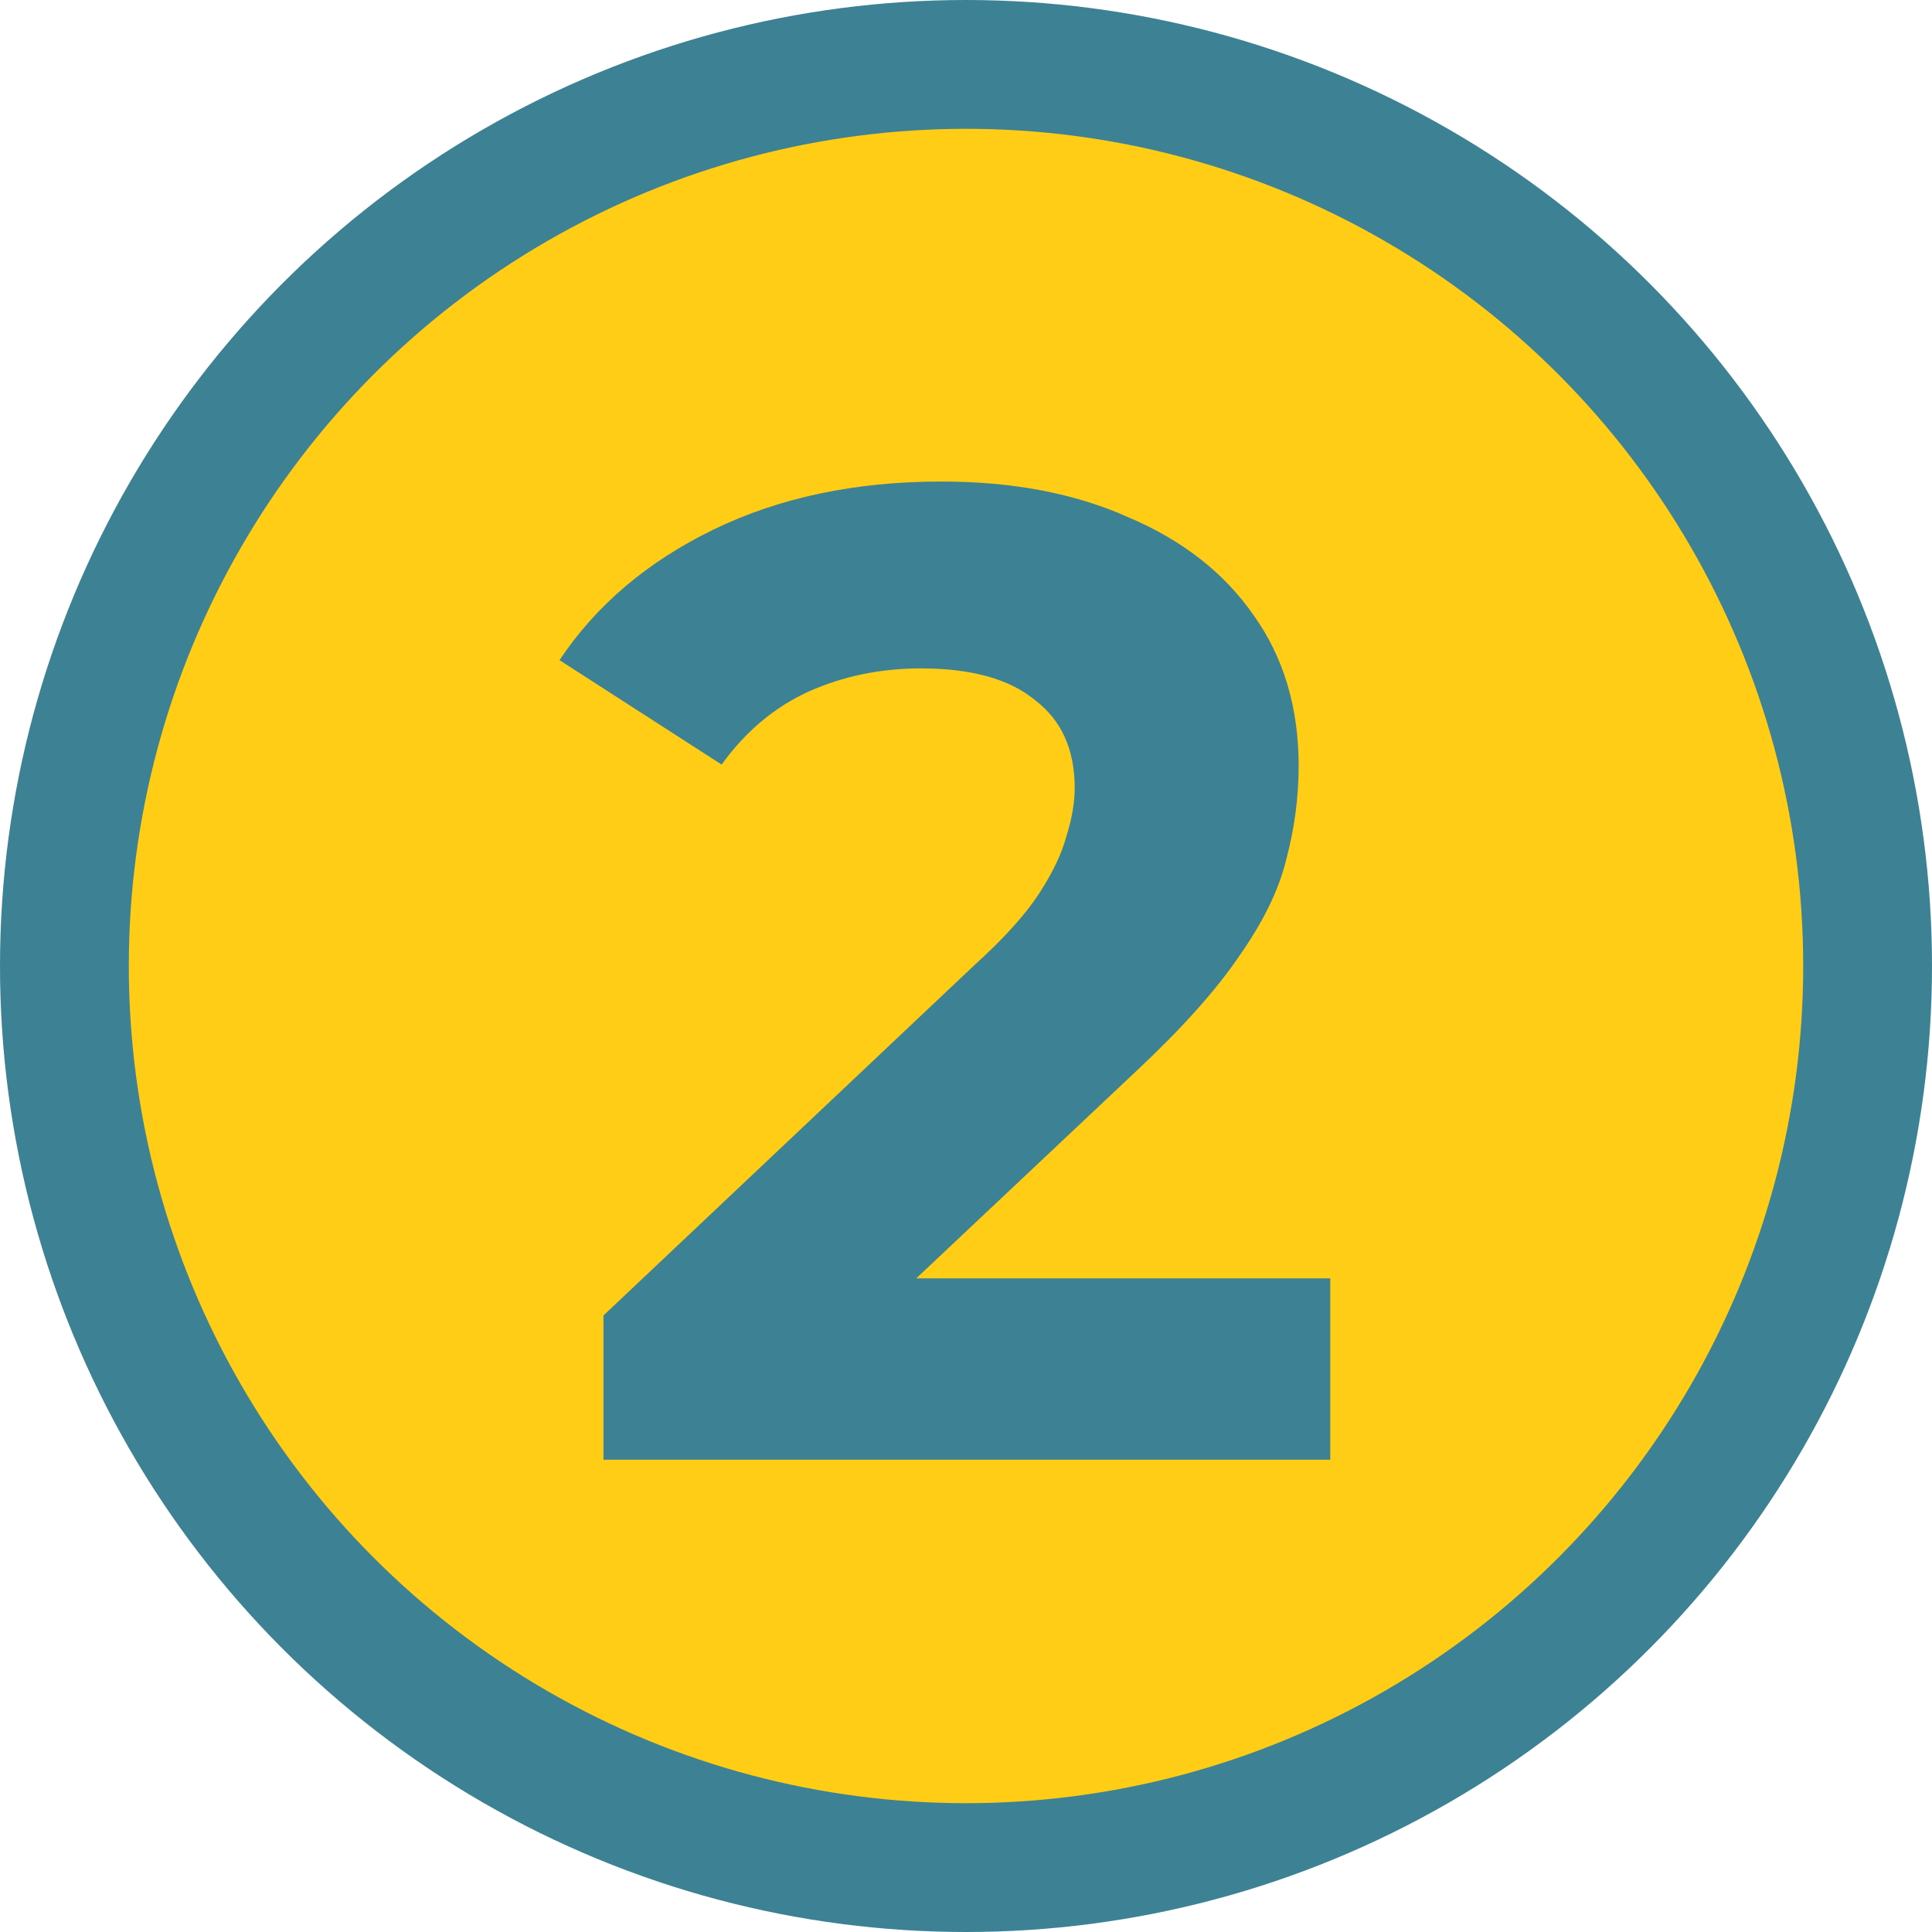 <svg width="45" height="45" viewBox="0 0 45 45" fill="none" xmlns="http://www.w3.org/2000/svg">
<circle cx="22.5" cy="22.5" r="21" fill="#FFCC16" stroke="#3C8194" stroke-width="3"/>
<path d="M14.056 34V30.64L22.696 22.48C23.379 21.861 23.88 21.307 24.2 20.816C24.52 20.325 24.733 19.877 24.84 19.472C24.968 19.067 25.032 18.693 25.032 18.352C25.032 17.456 24.723 16.773 24.104 16.304C23.507 15.813 22.621 15.568 21.448 15.568C20.509 15.568 19.635 15.749 18.824 16.112C18.035 16.475 17.363 17.04 16.808 17.808L13.032 15.376C13.885 14.096 15.08 13.083 16.616 12.336C18.152 11.589 19.923 11.216 21.928 11.216C23.592 11.216 25.043 11.493 26.28 12.048C27.539 12.581 28.509 13.339 29.192 14.32C29.896 15.301 30.248 16.475 30.248 17.84C30.248 18.565 30.152 19.291 29.96 20.016C29.789 20.72 29.427 21.467 28.872 22.256C28.339 23.045 27.549 23.931 26.504 24.912L19.336 31.664L18.344 29.776H30.984V34H14.056Z" fill="#3C8194"/>
</svg>
